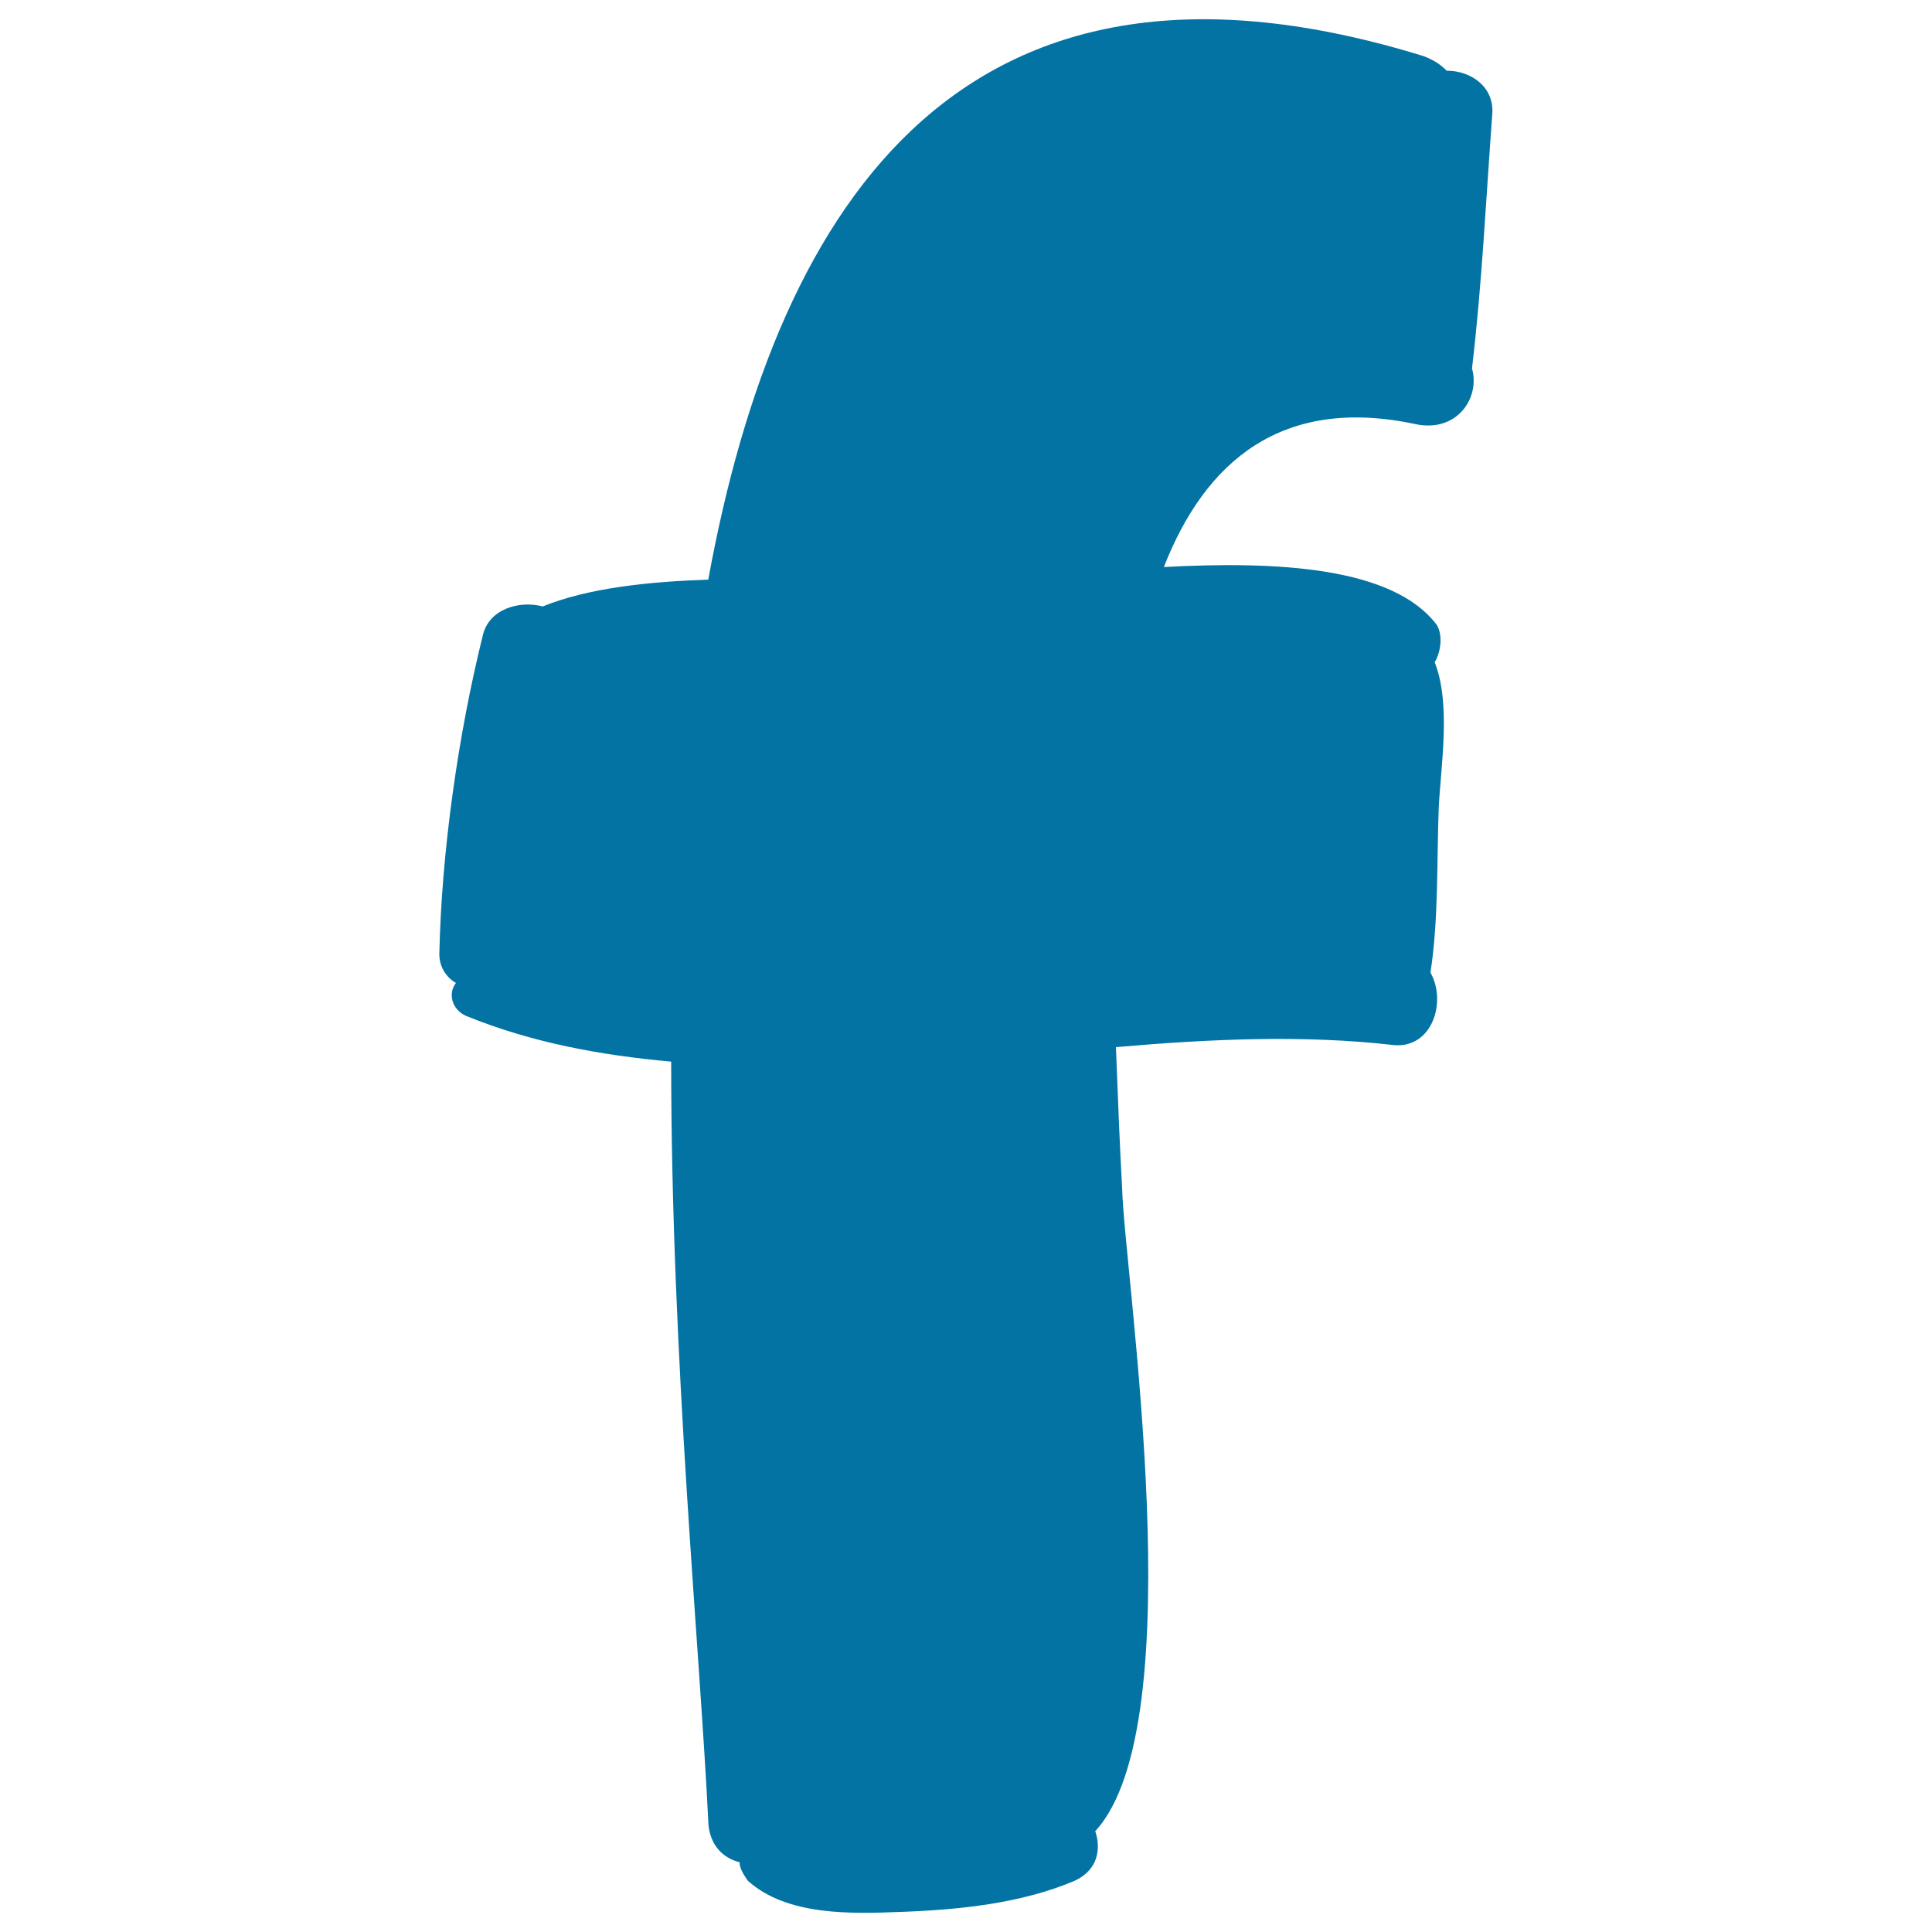 <svg xmlns="http://www.w3.org/2000/svg" viewBox="0 0 1000 1000" style="fill:#0273a2">
<title>Facebook Logo SVG icon</title>
<g><path d="M772.4,59.1c1.1-13.9-10.7-22.5-23.6-22.5c-3.2-3.2-6.4-5.4-11.8-7.5c-235.5-72.8-334,71.7-370.4,270.9c-31,1.1-62.1,4.3-85.7,13.9c-11.8-3.2-27.8,1.1-31,15c-12.8,51.4-21.4,112.4-22.5,164.9c0,6.4,3.2,11.8,8.6,15c-4.3,5.4-2.1,13.9,5.4,17.1c34.3,13.9,69.6,20.3,106,23.6c0,154.2,15,305.1,19.3,395.1c1.1,10.7,7.5,17.1,16.1,19.3c0,3.2,2.1,6.4,4.3,9.6c20.3,18.2,53.5,17.1,79.2,16.1c30-1.1,62.1-4.3,89.9-16.1c11.8-5.4,13.9-16.1,10.7-25.7c51.4-55.7,15-288,13.9-333c-1.1-19.3-2.1-43.9-3.2-72.8c49.2-4.3,97.4-6.4,143.5-1.1c20.3,2.1,27.8-22.5,19.3-37.5c4.3-27.8,3.2-57.8,4.3-85.7c1.1-21.4,6.4-53.5-2.1-74.9c3.2-5.4,4.3-13.9,1.1-19.3c-22.5-30-82.4-33.2-141.3-30c21.4-54.6,61-88.9,130.6-73.9c21.4,4.3,33.2-13.9,28.9-28.9C767.1,146.9,769.2,101.9,772.4,59.1z"/></g>
</svg>